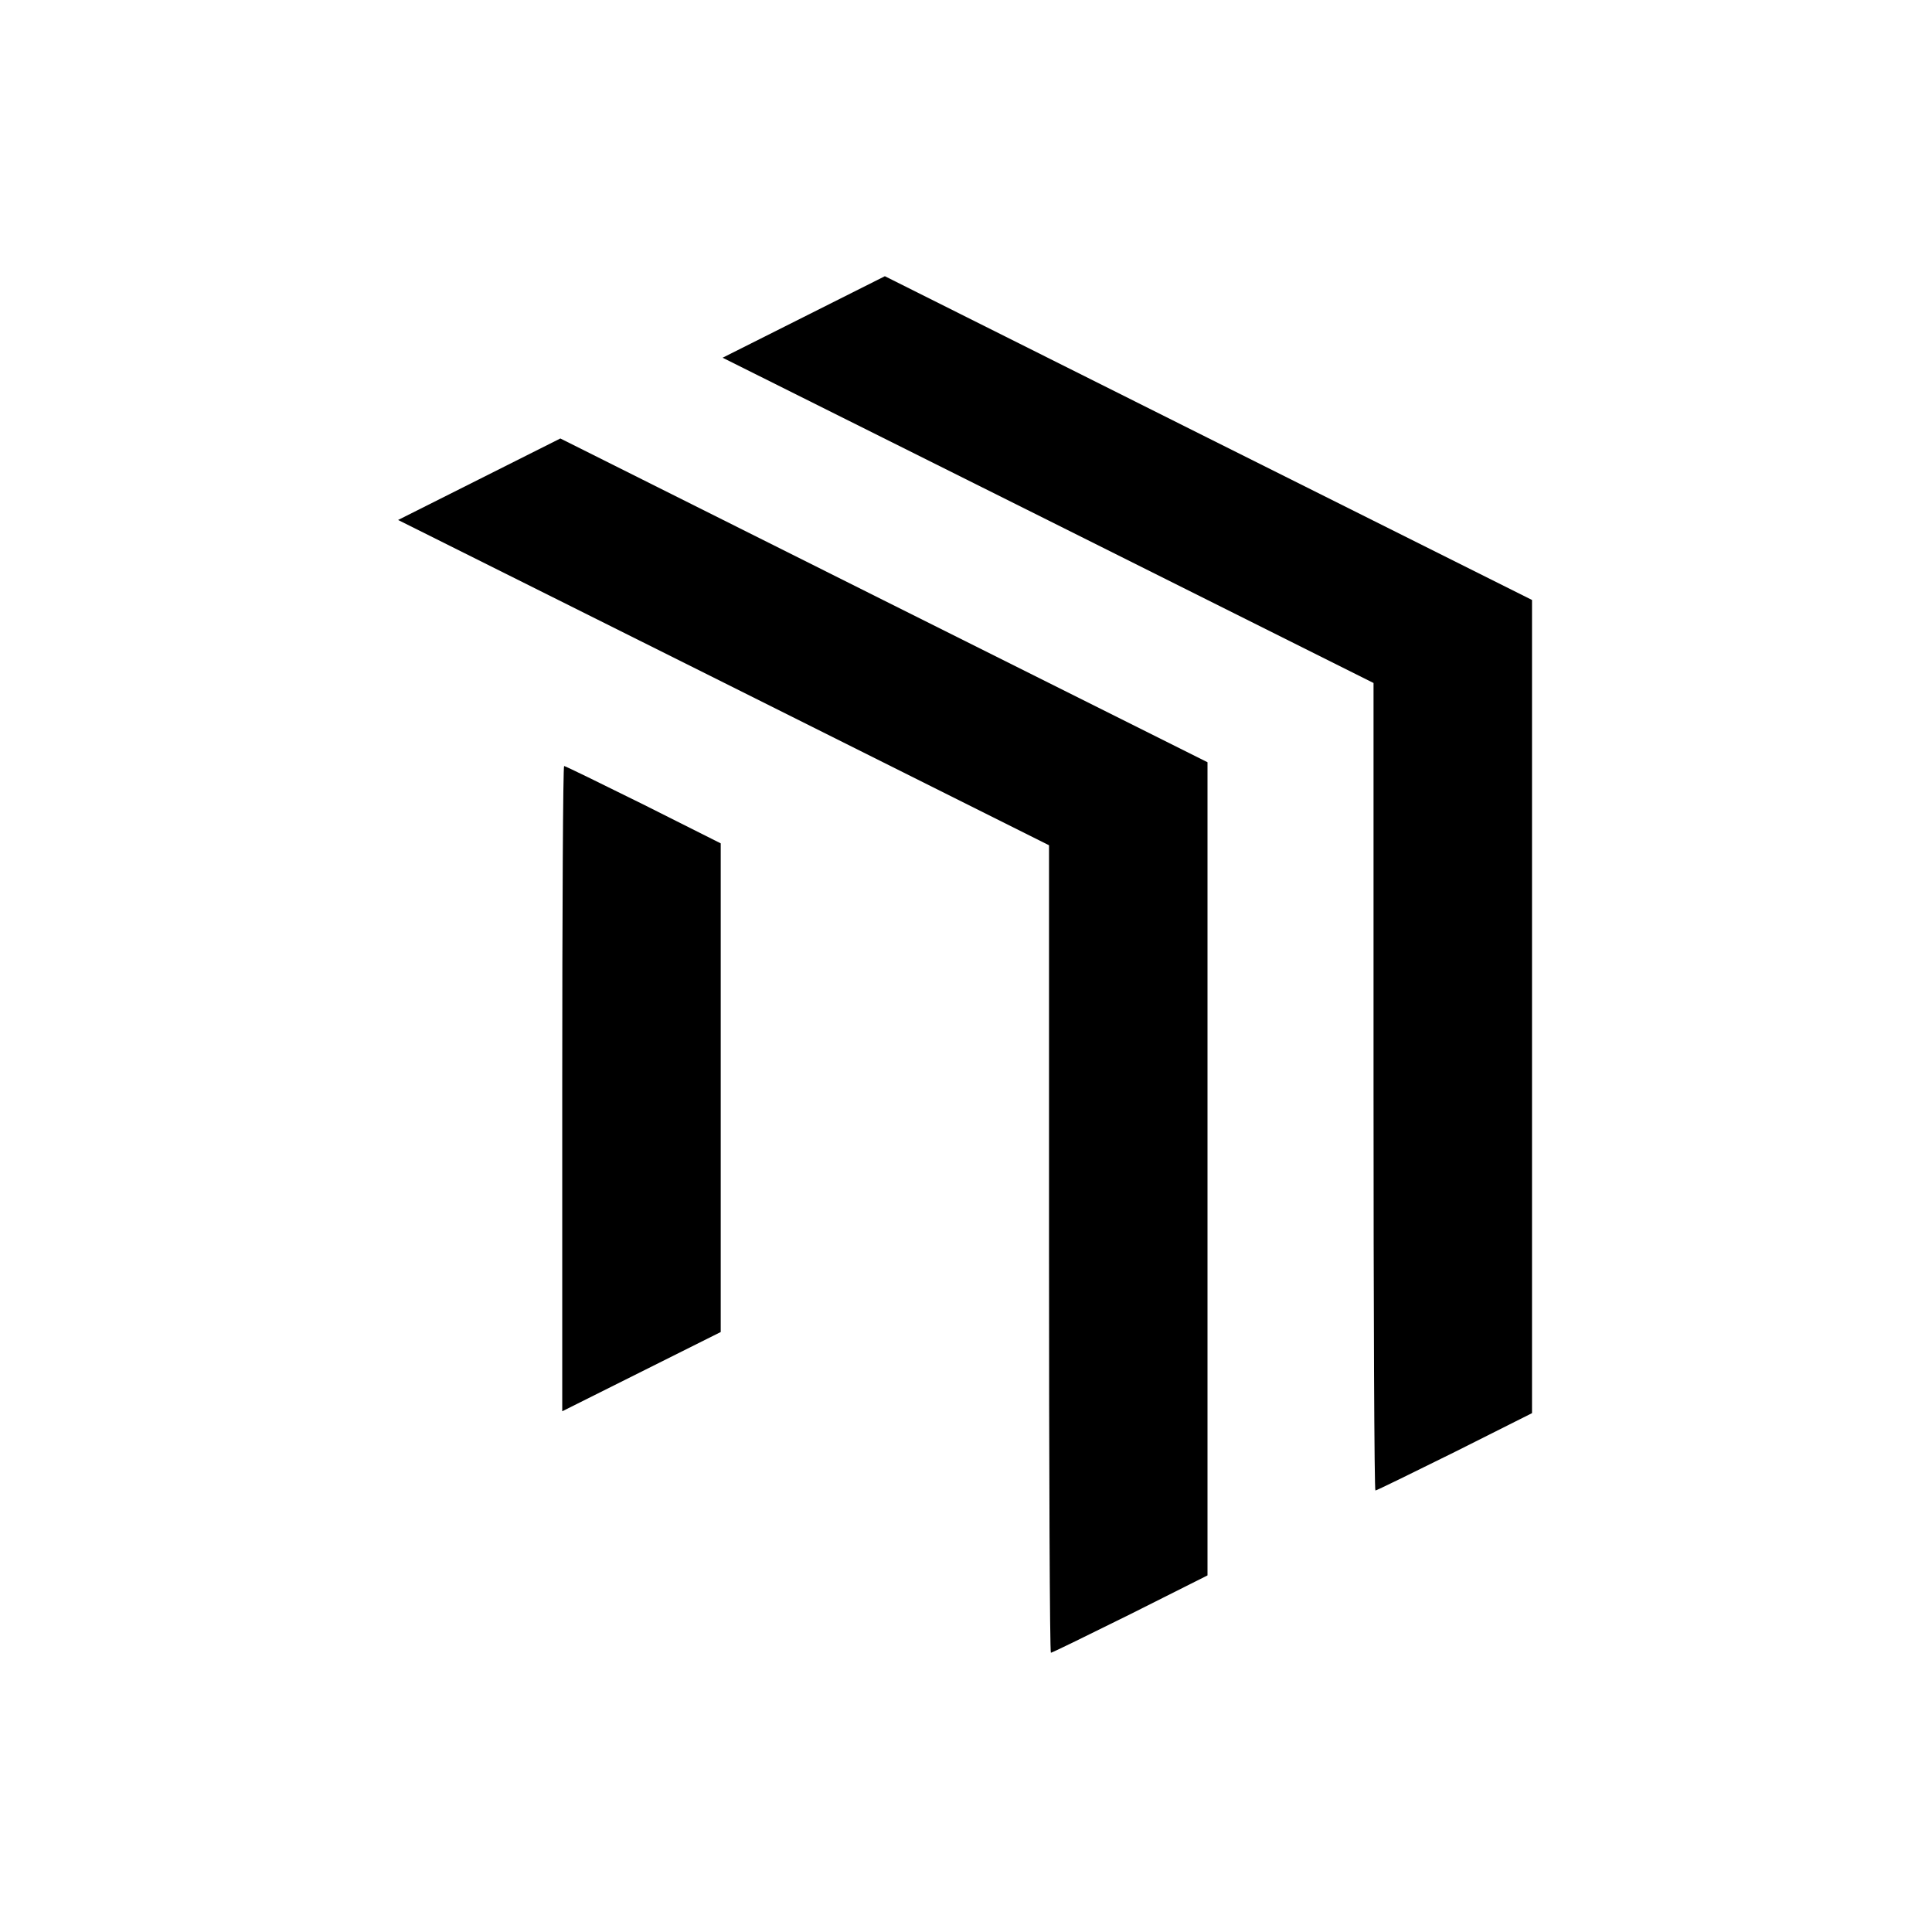 <?xml version="1.0" standalone="no"?>
<!DOCTYPE svg PUBLIC "-//W3C//DTD SVG 20010904//EN"
 "http://www.w3.org/TR/2001/REC-SVG-20010904/DTD/svg10.dtd">
<svg version="1.0" xmlns="http://www.w3.org/2000/svg"
 width="512pt" height="512pt" viewBox="0 0 512 512"
 preserveAspectRatio="xMidYMid meet">
<g transform="translate(0,512) scale(0.1,-0.1)"
fill="#000000" stroke="none">
<path d="M2130 4280 l-215 -108 863 -431 862 -431 0 -1070 c0 -589 2 -1070 5
-1070 3 0 97 46 210 102 l205 103 0 1077 0 1078 -858 429 -857 429 -215 -108z"/>
<path d="M1270 3850 l-215 -108 863 -431 862 -431 0 -1070 c0 -589 2 -1070 5
-1070 3 0 97 46 210 102 l205 103 0 1077 0 1078 -858 429 -857 429 -215 -108z"/>
<path d="M1490 2235 l0 -855 210 105 210 105 0 648 0 647 -205 103 c-113 56
-207 102 -210 102 -3 0 -5 -385 -5 -855z"/>
</g>
</svg>
